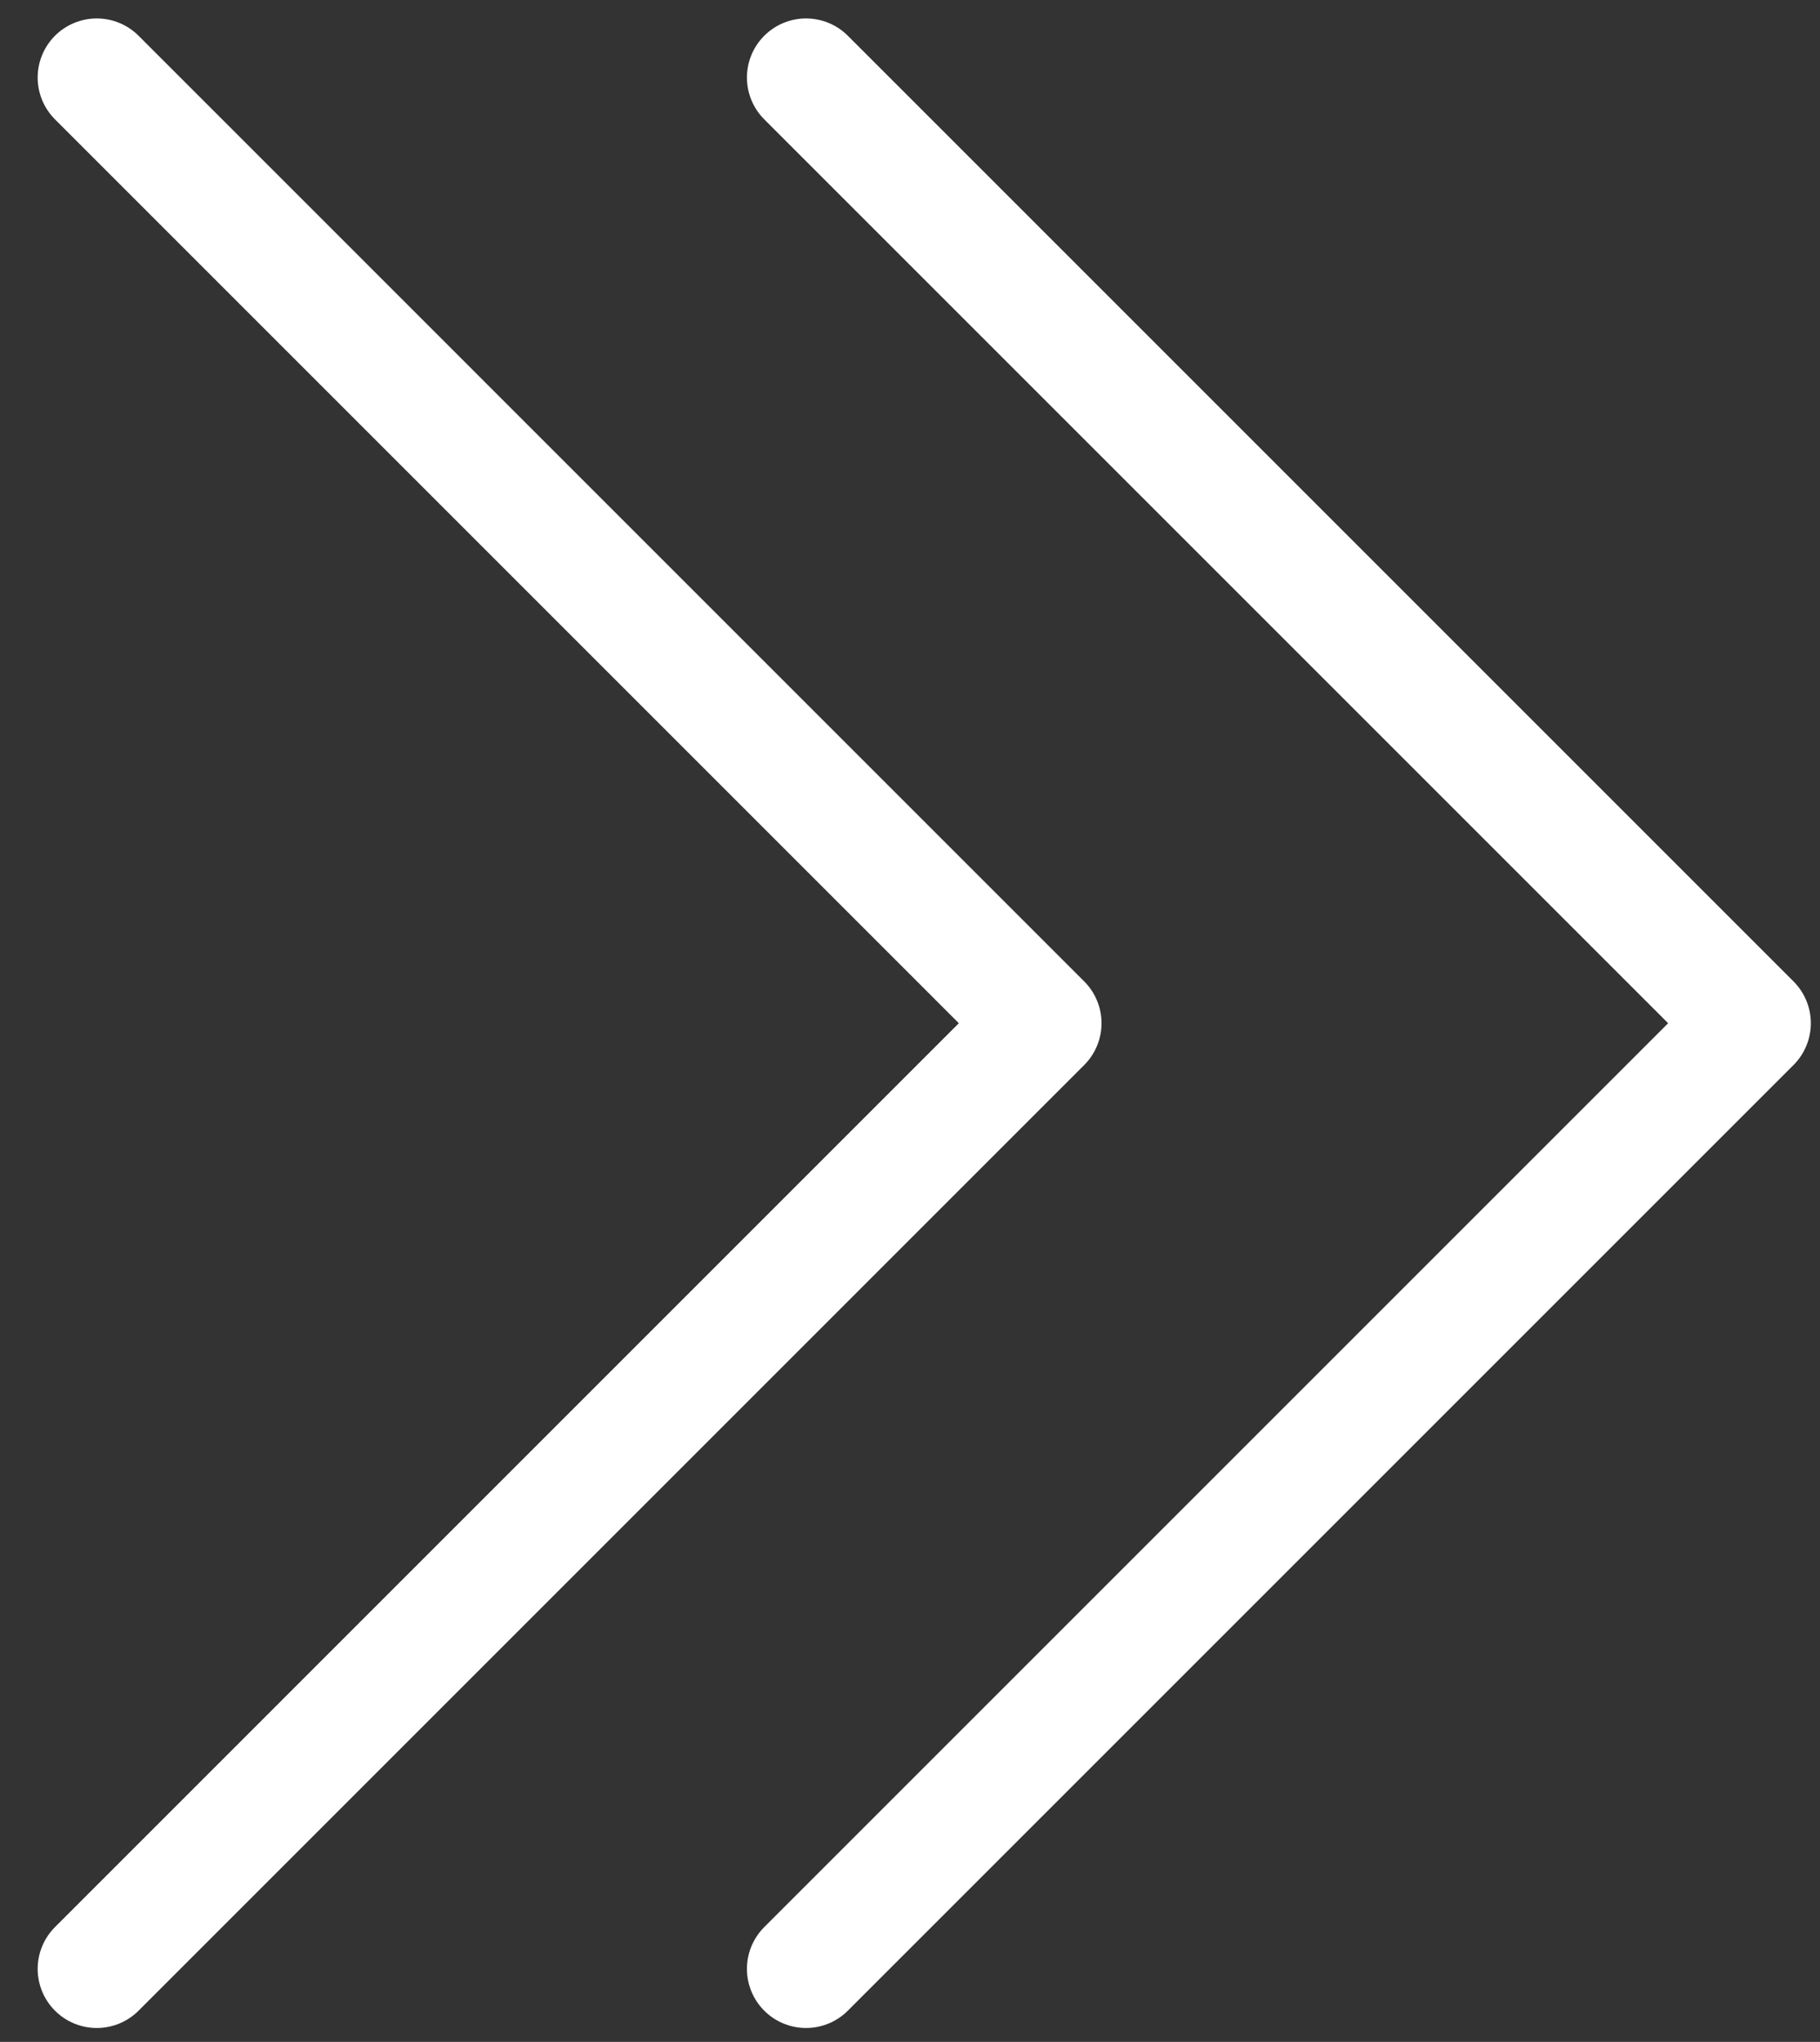 <svg width="41" height="46" viewBox="0 0 41 46" fill="none" xmlns="http://www.w3.org/2000/svg">
<rect x="0" y="0" width="41" height="46" fill="#333333" stroke="none"/>
<path d="M18.158 44.355L39.462 23.051L18.158 1.747" stroke="white" stroke-width="2.663" stroke-linecap="round" stroke-linejoin="round"/>
<path d="M2.18 44.355L23.483 23.051L2.18 1.747" stroke="white" stroke-width="2.663" stroke-linecap="round" stroke-linejoin="round"/>
</svg>
